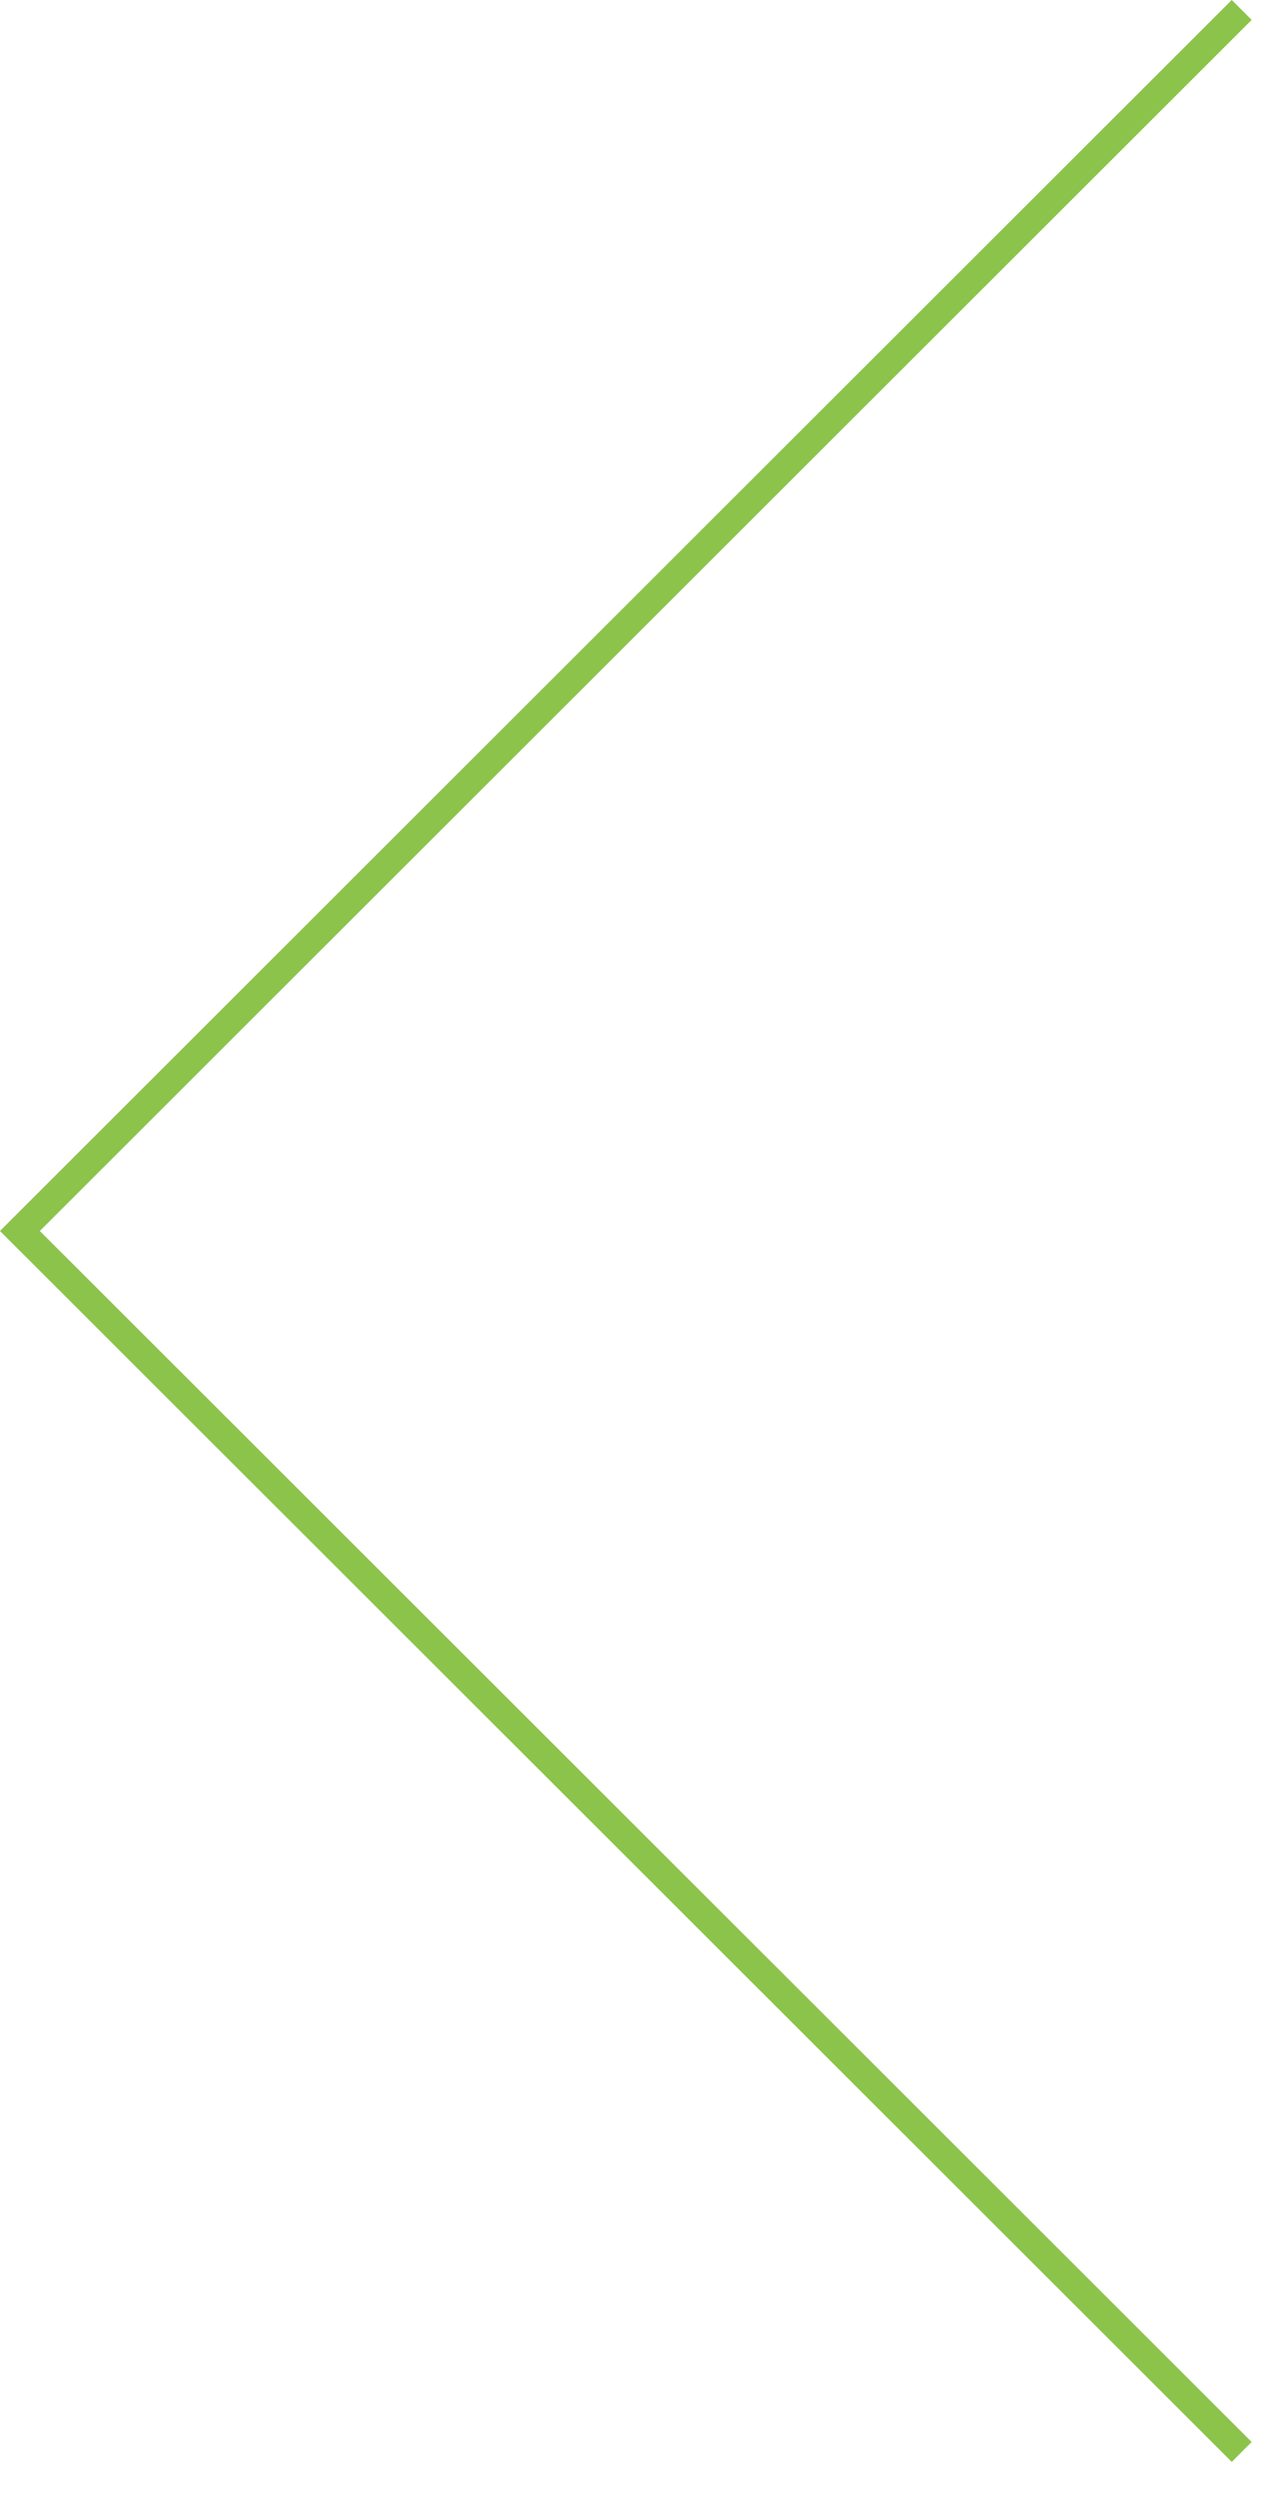 <svg width="28" height="55" viewBox="0 0 28 55" fill="none" xmlns="http://www.w3.org/2000/svg">
<path d="M27.333 53.946L0.438 27.083L27.333 0.219" stroke="#8CC34B" stroke-width="0.62" stroke-miterlimit="10"/>
</svg>
